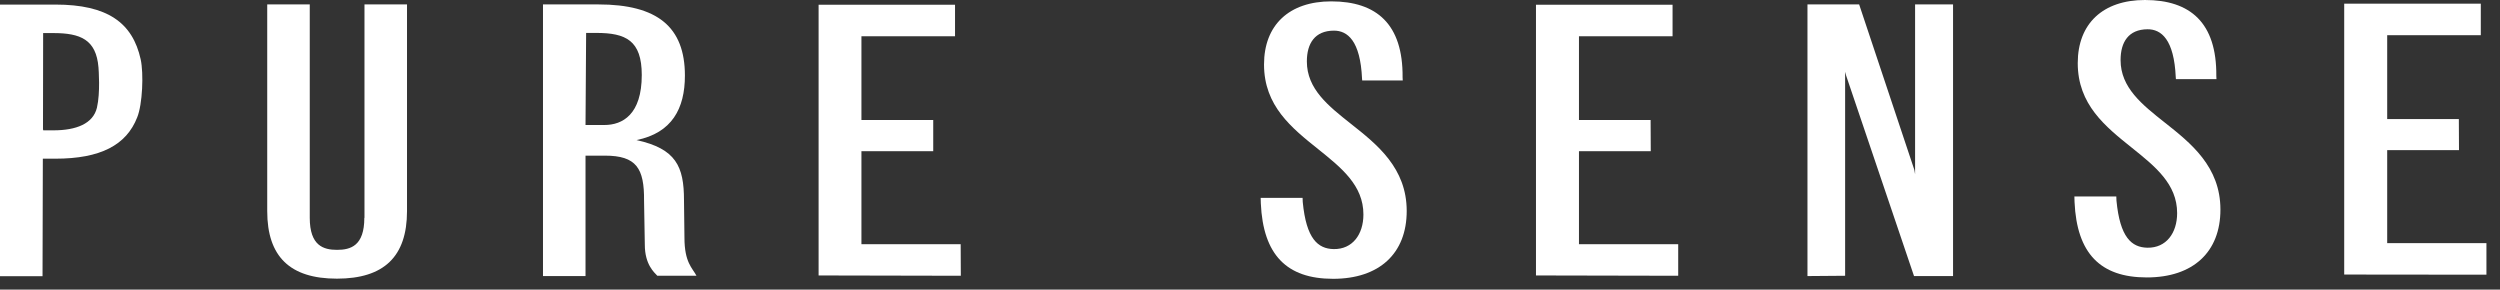 <?xml version="1.0" encoding="UTF-8"?> <svg xmlns="http://www.w3.org/2000/svg" width="164" height="19" viewBox="0 0 164 19" fill="none"><rect x="0" y="0" width="164" height="19" fill="#333333" stroke="none"/><path d="M23.9 14.29C23.9 16.13 23 16.39 22.11 16.39C21.23 16.39 20.32 16.13 20.32 14.29V0.29H17.53V13.85C17.53 16.83 19.02 18.28 22.1 18.28C25.19 18.28 26.7 16.83 26.7 13.85V0.29H23.91V14.29H23.9Z" fill="white"></path><path d="M85.45 12.98L85.46 13.25C85.69 15.66 86.45 16.32 87.49 16.34C88.72 16.36 89.44 15.38 89.44 14.07C89.44 12.16 88 11.01 86.48 9.79C84.73 8.39 82.92 6.95 82.92 4.23C82.92 1.64 84.57 0.09 87.33 0.09C90.31 0.09 92.04 1.59 92.01 5.07L92.02 5.28H89.36L89.35 5.16C89.24 2.68 88.4 2 87.49 2.01C86.26 2.02 85.73 2.84 85.73 4.03C85.73 5.84 87.14 6.95 88.63 8.13C90.34 9.48 92.28 11.02 92.28 13.84C92.28 16.63 90.48 18.29 87.45 18.29C84.4 18.29 82.86 16.71 82.71 13.34L82.7 12.98H85.45Z" fill="white"></path><path d="M138.83 12.89L138.84 13.16C139.07 15.57 139.83 16.23 140.87 16.25C142.1 16.27 142.82 15.29 142.82 13.98C142.82 12.07 141.38 10.92 139.86 9.7C138.11 8.3 136.3 6.86 136.3 4.14C136.3 1.55 137.95 0 140.71 0C143.69 0 145.42 1.5 145.39 4.98L145.4 5.19H142.74L142.73 5.07C142.62 2.59 141.78 1.91 140.87 1.92C139.64 1.93 139.11 2.75 139.11 3.94C139.11 5.75 140.52 6.86 142.01 8.04C143.72 9.39 145.66 10.93 145.66 13.75C145.66 16.54 143.86 18.2 140.83 18.2C137.78 18.2 136.24 16.62 136.09 13.25L136.08 12.89H138.83Z" fill="white"></path><path d="M125.63 11.43L125.58 11.14L121.96 0.29H118.57V18.11L121.04 18.09V4.71L121.11 4.97L125.56 18.11H128.12V0.29H125.63V11.43Z" fill="white"></path><path d="M153.78 0.24V18.01L163.11 18.02V15.95H156.6V9.85H161.31L161.3 7.81H156.6V2.31H162.74V0.24H153.78Z" fill="white"></path><path d="M100.76 0.31V18.07L110.09 18.09V16.02H103.58V9.92H108.29L108.28 7.87H103.58V2.38H109.72V0.31H100.76Z" fill="white"></path><path d="M53.7 0.31V18.07L63.03 18.09L63.02 16.02H56.51V9.92H61.22V7.87H56.51V2.38H62.65V0.31H53.7Z" fill="white"></path><path d="M9.23 3.9C8.7 1.48 7.04 0.3 3.63 0.3H0V18.12H2.79L2.81 10.41H3.63C6.59 10.41 8.29 9.52 9 7.7C9.35 6.84 9.43 4.83 9.23 3.9ZM6.36 7.06C6.11 8.12 4.99 8.55 3.51 8.55H2.84L2.82 8.48L2.83 2.17H3.5C5.27 2.17 6.31 2.59 6.46 4.42C6.47 4.57 6.59 6.07 6.36 7.06Z" fill="white"></path><path d="M45.69 18.09C45.42 17.58 44.9 17.22 44.9 15.59L44.87 13.13C44.87 10.91 44.34 9.76 41.76 9.19H41.75C44.08 8.72 44.93 7.12 44.93 4.96C44.93 1.77 43.13 0.29 39.25 0.29H35.62V18.11H38.41V10.21H39.68C41.75 10.21 42.27 11.04 42.25 13.17L42.3 16.05C42.3 17.36 42.92 17.87 43.12 18.09H45.69ZM38.45 2.16H39.12C41.05 2.16 42.1 2.65 42.1 4.92C42.1 7.51 40.84 8.2 39.65 8.2H38.41L38.45 2.16Z" fill="white"></path></svg> 